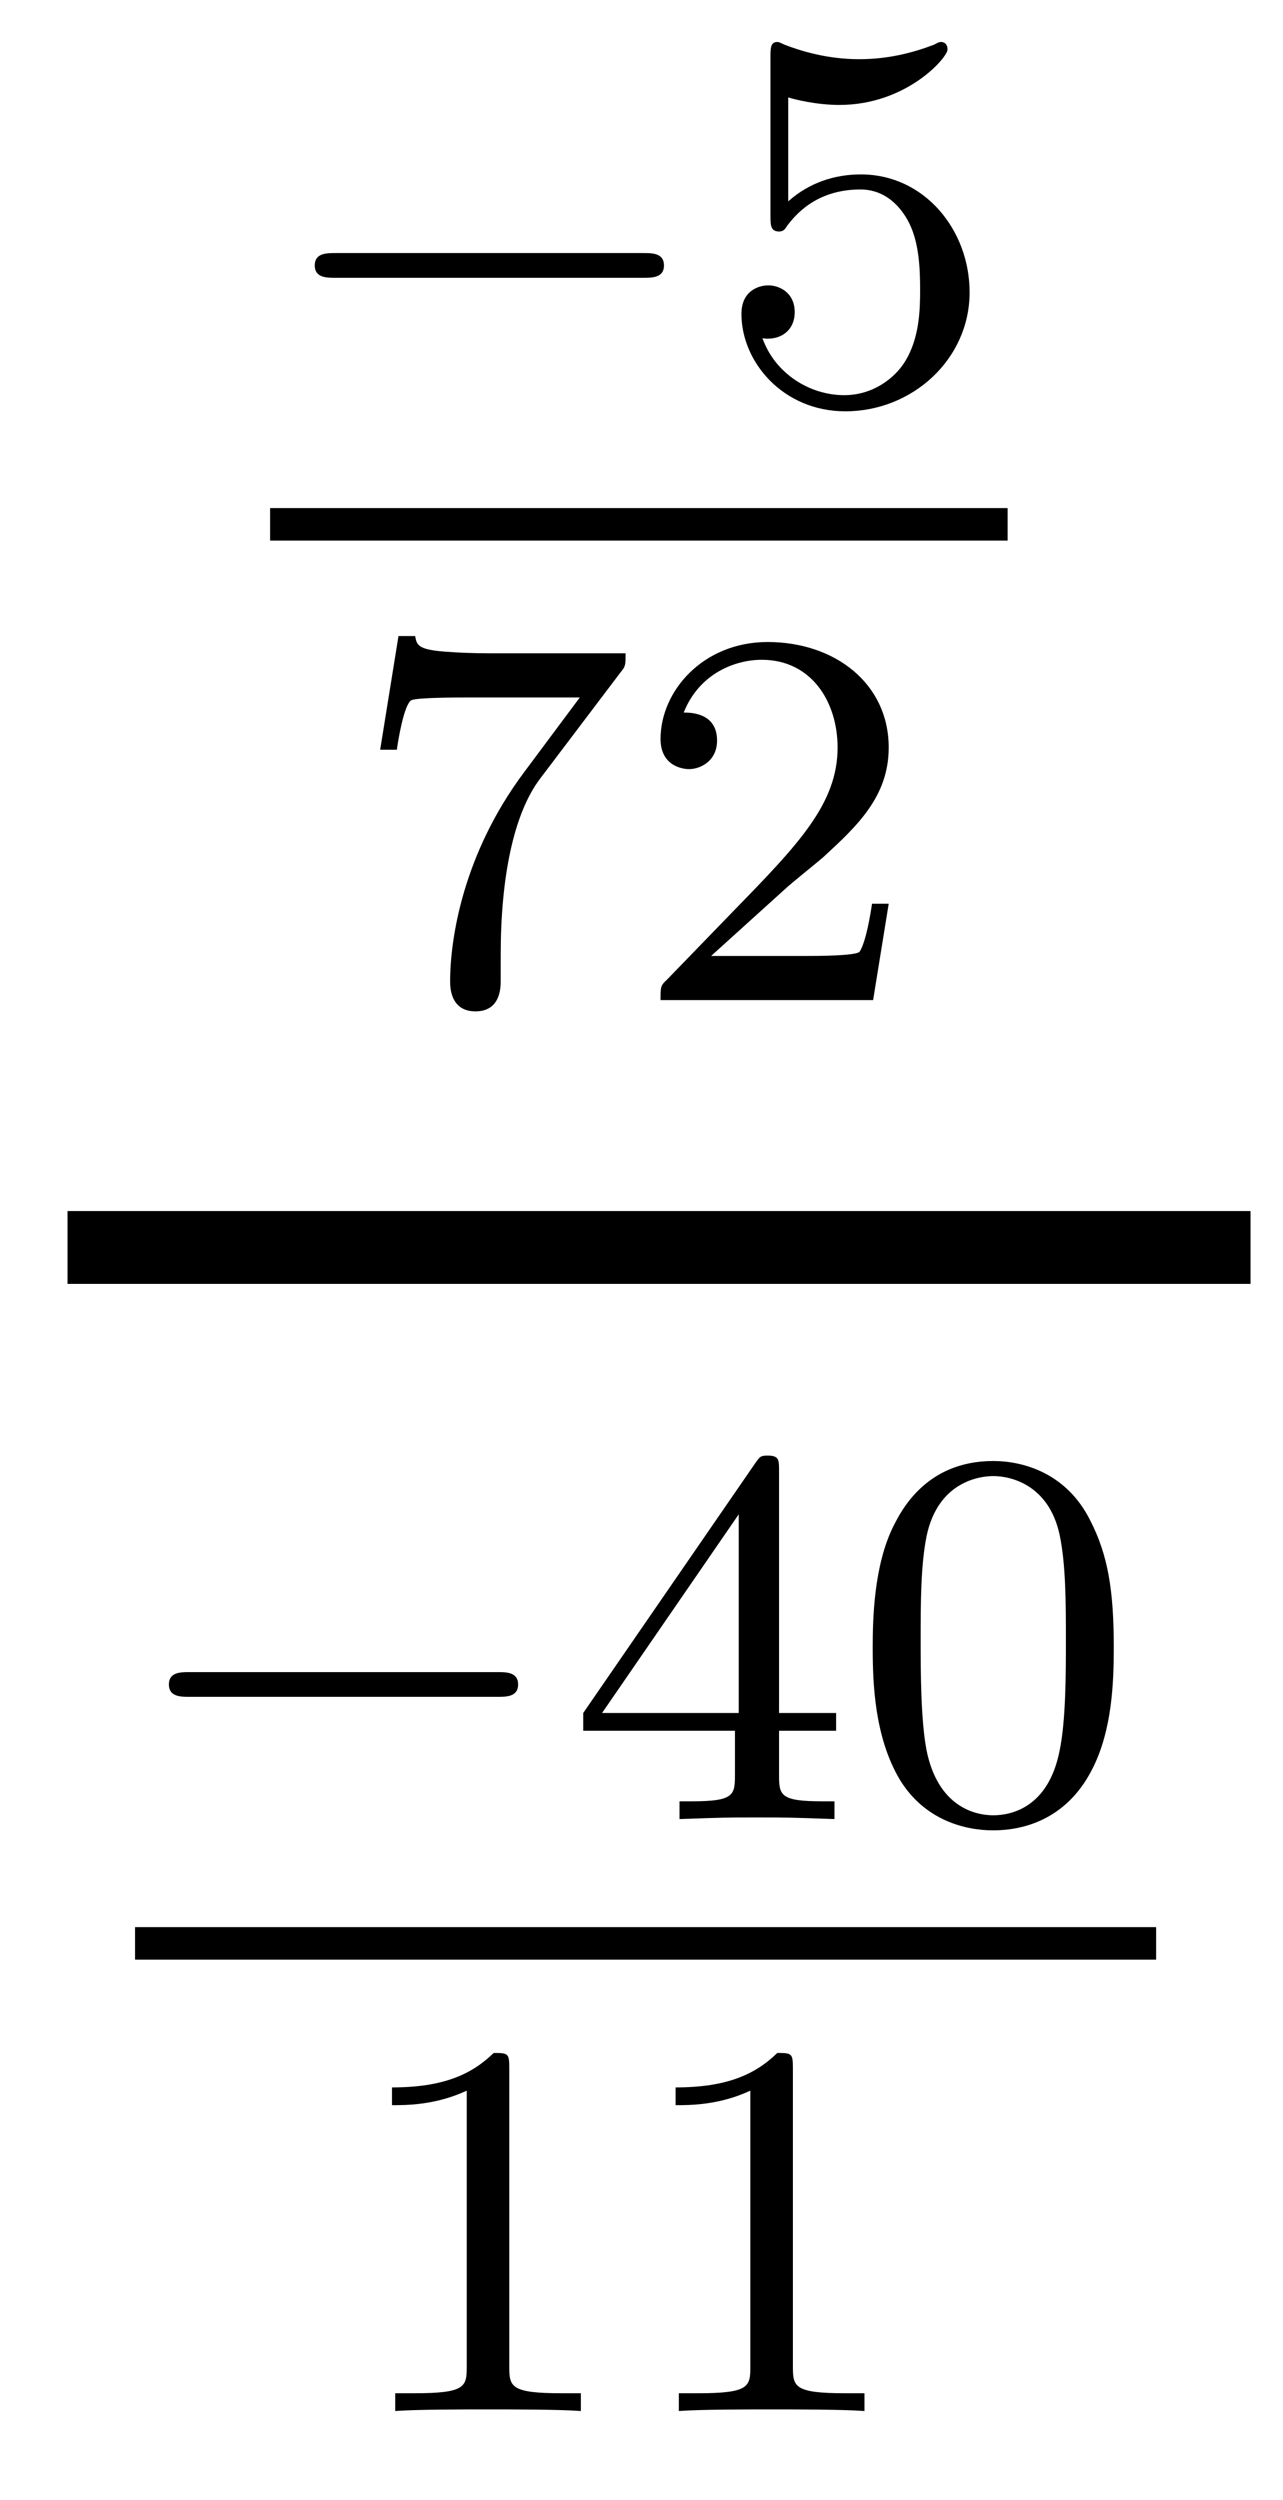 <?xml version='1.0'?>
<!-- This file was generated by dvisvgm 1.14.1 -->
<svg height='37pt' version='1.1' viewBox='0 -37 19 37' width='19pt' xmlns='http://www.w3.org/2000/svg' xmlns:xlink='http://www.w3.org/1999/xlink'>
<g id='page1'>
<g transform='matrix(1 0 0 1 -129 630)'>
<path d='M138.53 -662.889C138.657 -662.889 138.833 -662.889 138.833 -663.072C138.833 -663.255 138.657 -663.255 138.53 -663.255H133.964C133.837 -663.255 133.661 -663.255 133.661 -663.072C133.661 -662.889 133.837 -662.889 133.964 -662.889H138.53Z' fill-rule='evenodd'/>
<path d='M140.673 -665.558C140.777 -665.526 141.096 -665.447 141.43 -665.447C142.426 -665.447 143.032 -666.148 143.032 -666.267C143.032 -666.355 142.976 -666.379 142.936 -666.379C142.92 -666.379 142.904 -666.379 142.833 -666.339C142.522 -666.22 142.155 -666.124 141.725 -666.124C141.255 -666.124 140.865 -666.243 140.617 -666.339C140.538 -666.379 140.522 -666.379 140.514 -666.379C140.41 -666.379 140.41 -666.291 140.41 -666.148V-663.813C140.41 -663.67 140.41 -663.574 140.538 -663.574C140.601 -663.574 140.625 -663.606 140.665 -663.67C140.761 -663.789 141.064 -664.196 141.741 -664.196C142.187 -664.196 142.402 -663.829 142.474 -663.678C142.61 -663.391 142.626 -663.024 142.626 -662.713C142.626 -662.419 142.618 -661.988 142.395 -661.638C142.243 -661.399 141.924 -661.152 141.502 -661.152C140.984 -661.152 140.474 -661.478 140.291 -661.996C140.315 -661.988 140.362 -661.988 140.37 -661.988C140.594 -661.988 140.769 -662.132 140.769 -662.379C140.769 -662.674 140.538 -662.777 140.378 -662.777C140.235 -662.777 139.98 -662.697 139.98 -662.355C139.98 -661.638 140.601 -660.913 141.518 -660.913C142.514 -660.913 143.359 -661.686 143.359 -662.674C143.359 -663.598 142.689 -664.419 141.749 -664.419C141.351 -664.419 140.976 -664.291 140.673 -664.02V-665.558Z' fill-rule='evenodd'/>
<path d='M133 -659H143.922V-659.481H133'/>
<path d='M138.192 -657.053C138.264 -657.14 138.264 -657.156 138.264 -657.332H136.24C136.041 -657.332 135.793 -657.34 135.594 -657.356C135.18 -657.387 135.172 -657.459 135.148 -657.587H134.901L134.63 -655.905H134.877C134.893 -656.025 134.981 -656.575 135.092 -656.638C135.18 -656.678 135.777 -656.678 135.897 -656.678H137.586L136.766 -655.578C135.857 -654.367 135.666 -653.108 135.666 -652.479C135.666 -652.399 135.666 -652.033 136.041 -652.033C136.415 -652.033 136.415 -652.391 136.415 -652.487V-652.869C136.415 -654.017 136.606 -654.957 136.997 -655.475L138.192 -657.053ZM140.607 -653.826C140.735 -653.945 141.069 -654.208 141.197 -654.32C141.691 -654.774 142.161 -655.212 142.161 -655.937C142.161 -656.885 141.364 -657.499 140.368 -657.499C139.412 -657.499 138.782 -656.774 138.782 -656.065C138.782 -655.674 139.093 -655.618 139.205 -655.618C139.372 -655.618 139.619 -655.738 139.619 -656.041C139.619 -656.455 139.221 -656.455 139.125 -656.455C139.356 -657.037 139.89 -657.236 140.28 -657.236C141.022 -657.236 141.404 -656.607 141.404 -655.937C141.404 -655.108 140.822 -654.503 139.882 -653.539L138.878 -652.503C138.782 -652.415 138.782 -652.399 138.782 -652.2H141.93L142.161 -653.626H141.914C141.89 -653.467 141.826 -653.068 141.731 -652.917C141.683 -652.853 141.077 -652.853 140.95 -652.853H139.531L140.607 -653.826Z' fill-rule='evenodd'/>
<path d='M130 -648H147.519V-649.078H130'/>
<path d='M136.37 -641.889C136.497 -641.889 136.673 -641.889 136.673 -642.072C136.673 -642.255 136.497 -642.255 136.37 -642.255H131.804C131.677 -642.255 131.501 -642.255 131.501 -642.072C131.501 -641.889 131.677 -641.889 131.804 -641.889H136.37Z' fill-rule='evenodd'/>
<path d='M140.537 -645.236C140.537 -645.395 140.537 -645.459 140.37 -645.459C140.266 -645.459 140.258 -645.451 140.179 -645.339L137.637 -641.65V-641.387H139.884V-640.725C139.884 -640.431 139.86 -640.343 139.246 -640.343H139.063V-640.08C139.74 -640.104 139.756 -640.104 140.211 -640.104C140.664 -640.104 140.68 -640.104 141.358 -640.08V-640.343H141.174C140.561 -640.343 140.537 -640.431 140.537 -640.725V-641.387H141.382V-641.65H140.537V-645.236ZM139.94 -644.59V-641.65H137.916L139.94 -644.59ZM145.494 -642.622C145.494 -643.474 145.406 -643.992 145.144 -644.502C144.793 -645.204 144.148 -645.379 143.709 -645.379C142.705 -645.379 142.339 -644.63 142.227 -644.407C141.94 -643.825 141.924 -643.036 141.924 -642.622C141.924 -642.096 141.948 -641.291 142.331 -640.654C142.697 -640.064 143.287 -639.913 143.709 -639.913C144.092 -639.913 144.777 -640.032 145.176 -640.821C145.47 -641.395 145.494 -642.104 145.494 -642.622ZM143.709 -640.136C143.438 -640.136 142.889 -640.263 142.721 -641.1C142.634 -641.554 142.634 -642.303 142.634 -642.717C142.634 -643.267 142.634 -643.825 142.721 -644.263C142.889 -645.076 143.51 -645.156 143.709 -645.156C143.98 -645.156 144.53 -645.02 144.69 -644.295C144.785 -643.857 144.785 -643.259 144.785 -642.717C144.785 -642.247 144.785 -641.53 144.69 -641.084C144.522 -640.247 143.972 -640.136 143.709 -640.136Z' fill-rule='evenodd'/>
<path d='M131 -638H146.121V-638.481H131'/>
<path d='M136.542 -636.396C136.542 -636.611 136.526 -636.619 136.311 -636.619C135.984 -636.3 135.562 -636.109 134.805 -636.109V-635.846C135.02 -635.846 135.45 -635.846 135.912 -636.061V-631.973C135.912 -631.678 135.889 -631.583 135.132 -631.583H134.853V-631.32C135.179 -631.344 135.865 -631.344 136.223 -631.344C136.582 -631.344 137.275 -631.344 137.602 -631.32V-631.583H137.323C136.566 -631.583 136.542 -631.678 136.542 -631.973V-636.396ZM140.742 -636.396C140.742 -636.611 140.726 -636.619 140.511 -636.619C140.184 -636.3 139.762 -636.109 139.005 -636.109V-635.846C139.22 -635.846 139.65 -635.846 140.112 -636.061V-631.973C140.112 -631.678 140.089 -631.583 139.332 -631.583H139.053V-631.32C139.379 -631.344 140.065 -631.344 140.423 -631.344C140.782 -631.344 141.475 -631.344 141.802 -631.32V-631.583H141.523C140.766 -631.583 140.742 -631.678 140.742 -631.973V-636.396Z' fill-rule='evenodd'/>
</g>
</g>
</svg>
